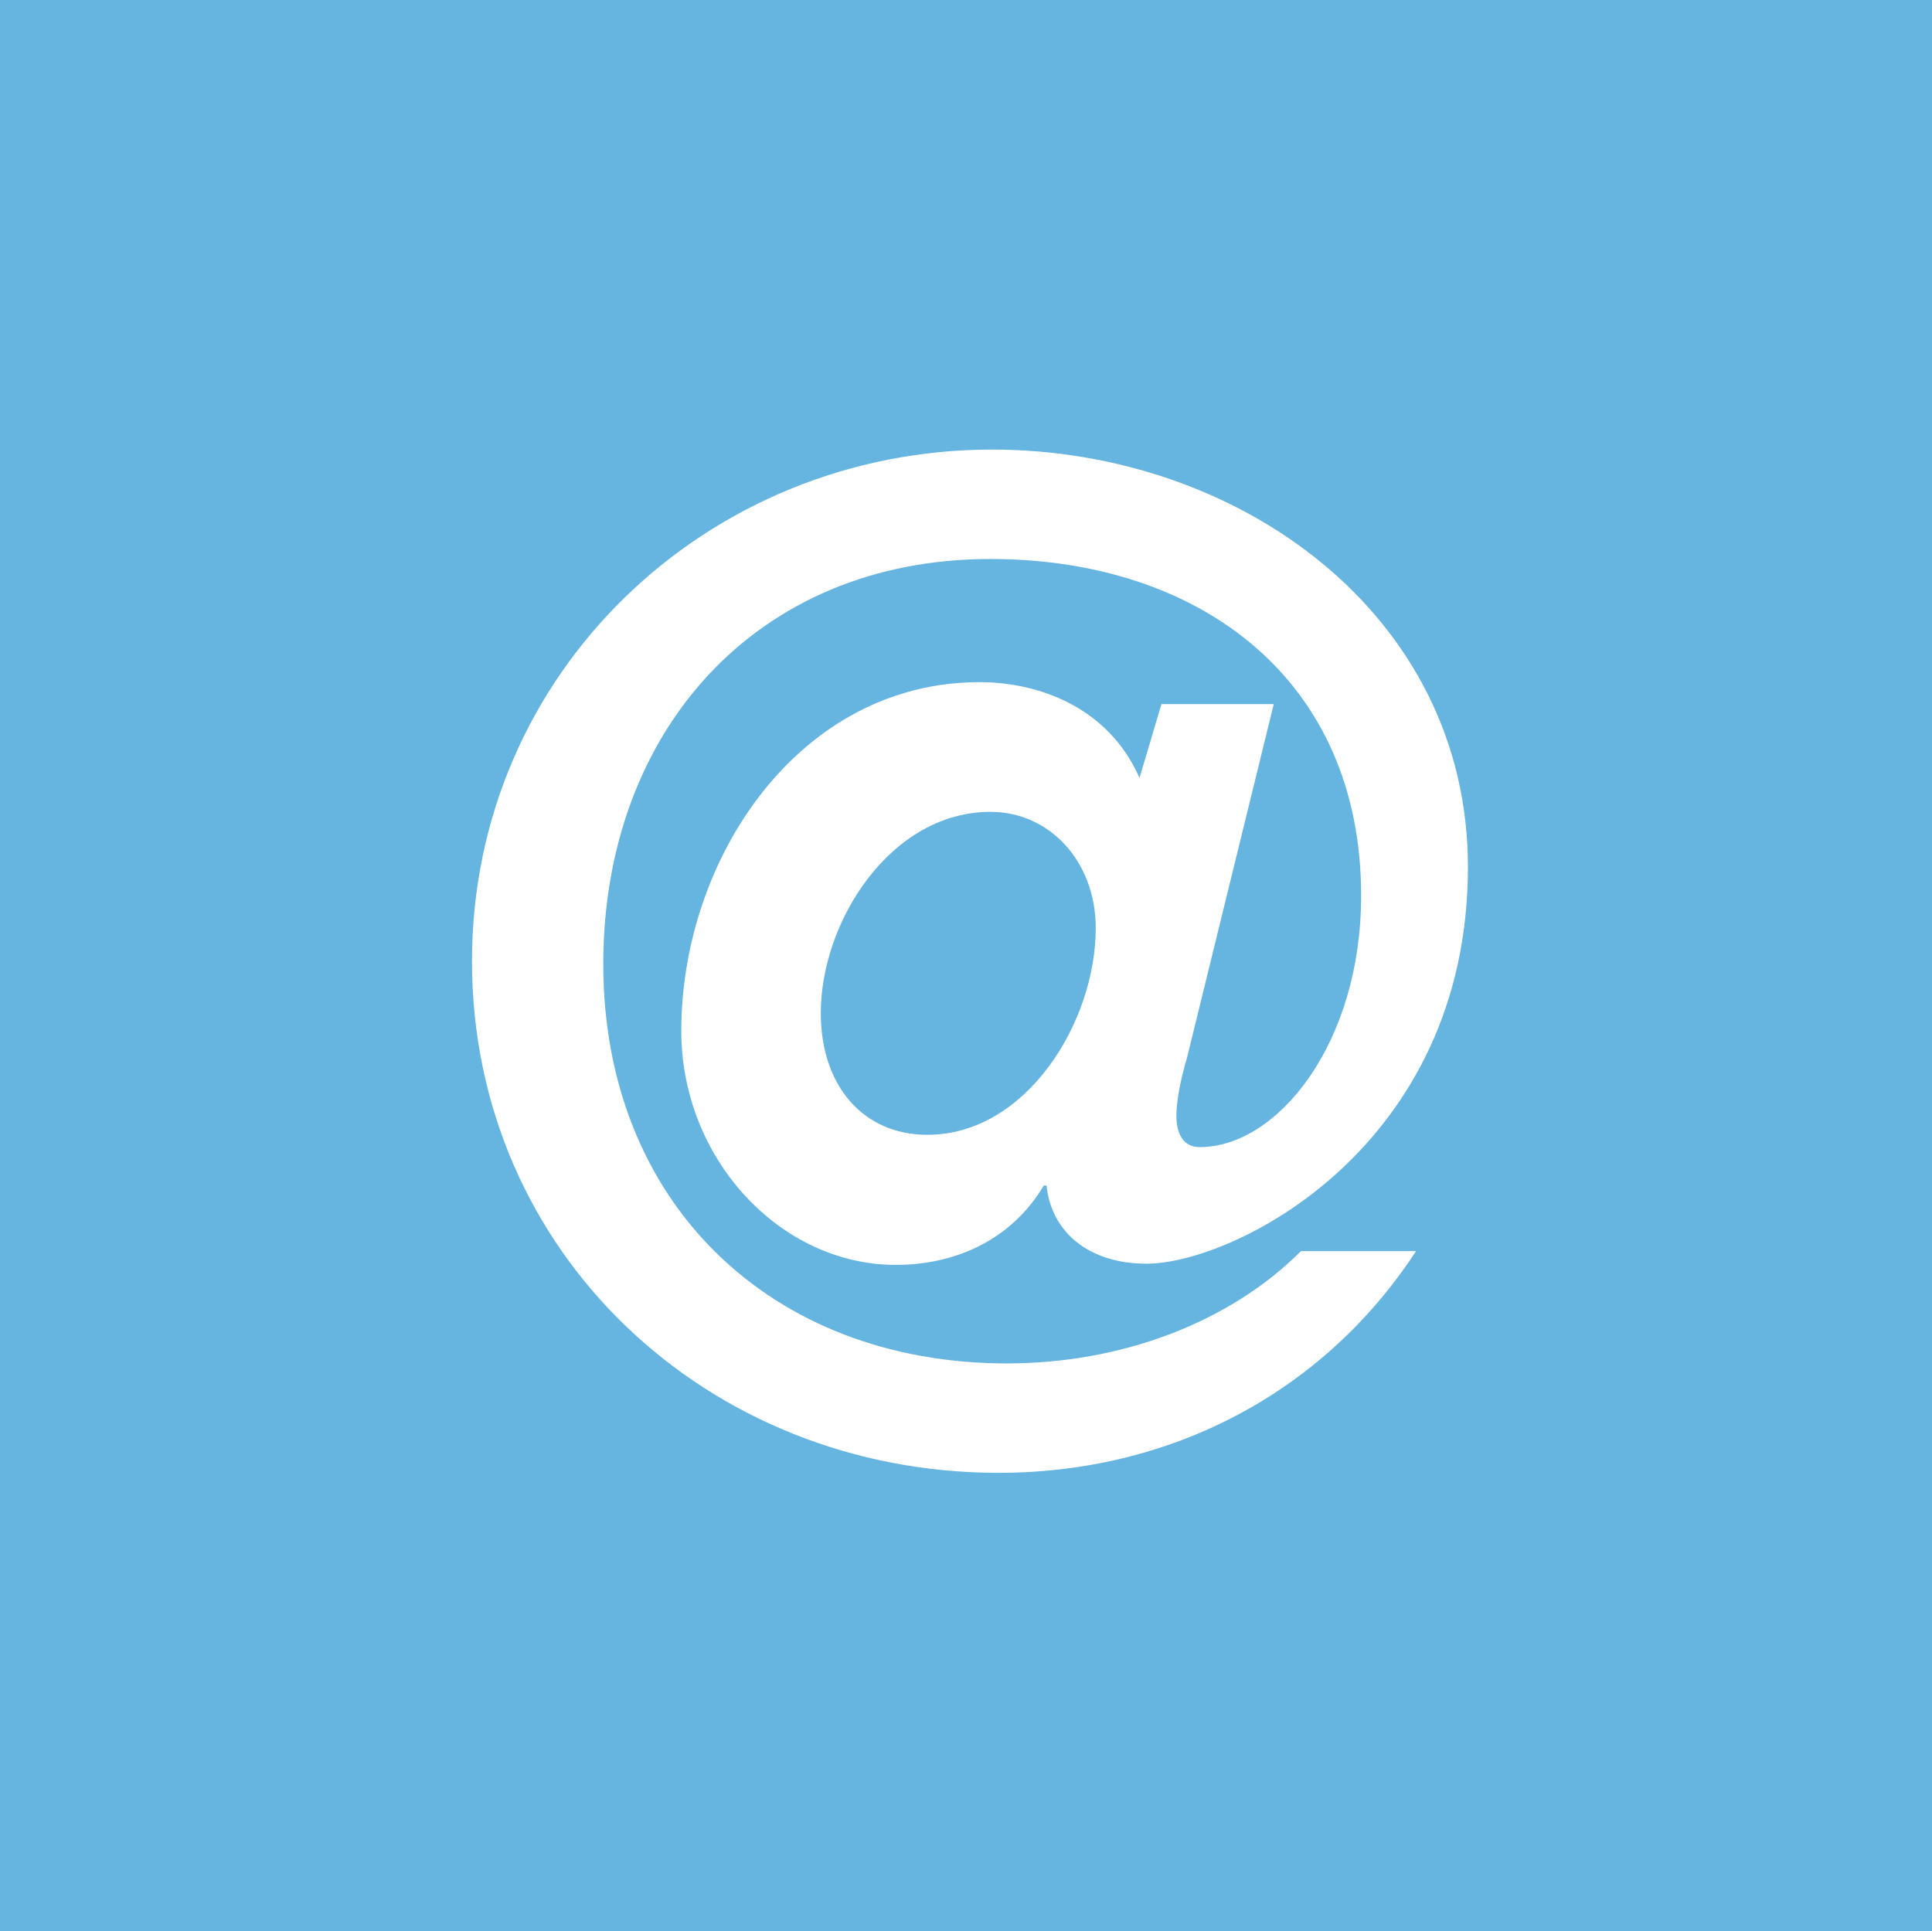 <?xml version="1.0" encoding="utf-8"?>
<!-- Generator: Adobe Illustrator 15.0.2, SVG Export Plug-In . SVG Version: 6.00 Build 0)  -->
<!DOCTYPE svg PUBLIC "-//W3C//DTD SVG 1.1//EN" "http://www.w3.org/Graphics/SVG/1.1/DTD/svg11.dtd">
<svg version="1.1" id="Ebene_1" xmlns="http://www.w3.org/2000/svg" xmlns:xlink="http://www.w3.org/1999/xlink" x="0px" y="0px"
	 width="30.757px" height="30.75px" viewBox="0 0 30.757 30.75" enable-background="new 0 0 30.757 30.75" xml:space="preserve">
<g>
	<rect fill="#66B5E1" width="30.757" height="30.753"/>
	<g>
		<path fill="#FFFFFF" d="M18.9,16.829c-0.082,0.28-0.172,0.651-0.172,0.937c0,0.281,0.107,0.498,0.371,0.498
			c1.24,0,2.57-1.652,2.57-4.005c0-3.462-2.594-5.359-5.901-5.359c-3.748,0-6.164,2.766-6.164,6.449
			c0,3.811,2.679,6.359,6.426,6.359c1.829,0,3.55-0.655,4.681-1.788h1.832c-1.481,2.268-3.922,3.53-6.646,3.53
			c-4.639,0-8.383-3.507-8.383-8.146c0-4.598,3.744-8.146,8.278-8.146c3.941,0,7.577,2.634,7.577,6.644
			c0,4.463-3.726,6.318-5.117,6.318c-0.938,0-1.521-0.524-1.59-1.244h-0.045c-0.521,0.873-1.417,1.263-2.354,1.263
			c-1.851,0-3.417-1.697-3.417-3.725c0-2.743,1.873-5.553,4.747-5.553c0.938,0,2.05,0.394,2.548,1.525l0.349-1.176h1.788
			L18.9,16.829z M14.764,18.068c1.569,0,2.68-1.787,2.68-3.291c0-1.064-0.737-1.851-1.675-1.851c-1.589,0-2.702,1.743-2.702,3.204
			C13.066,17.286,13.741,18.068,14.764,18.068z"/>
	</g>
</g>
</svg>
